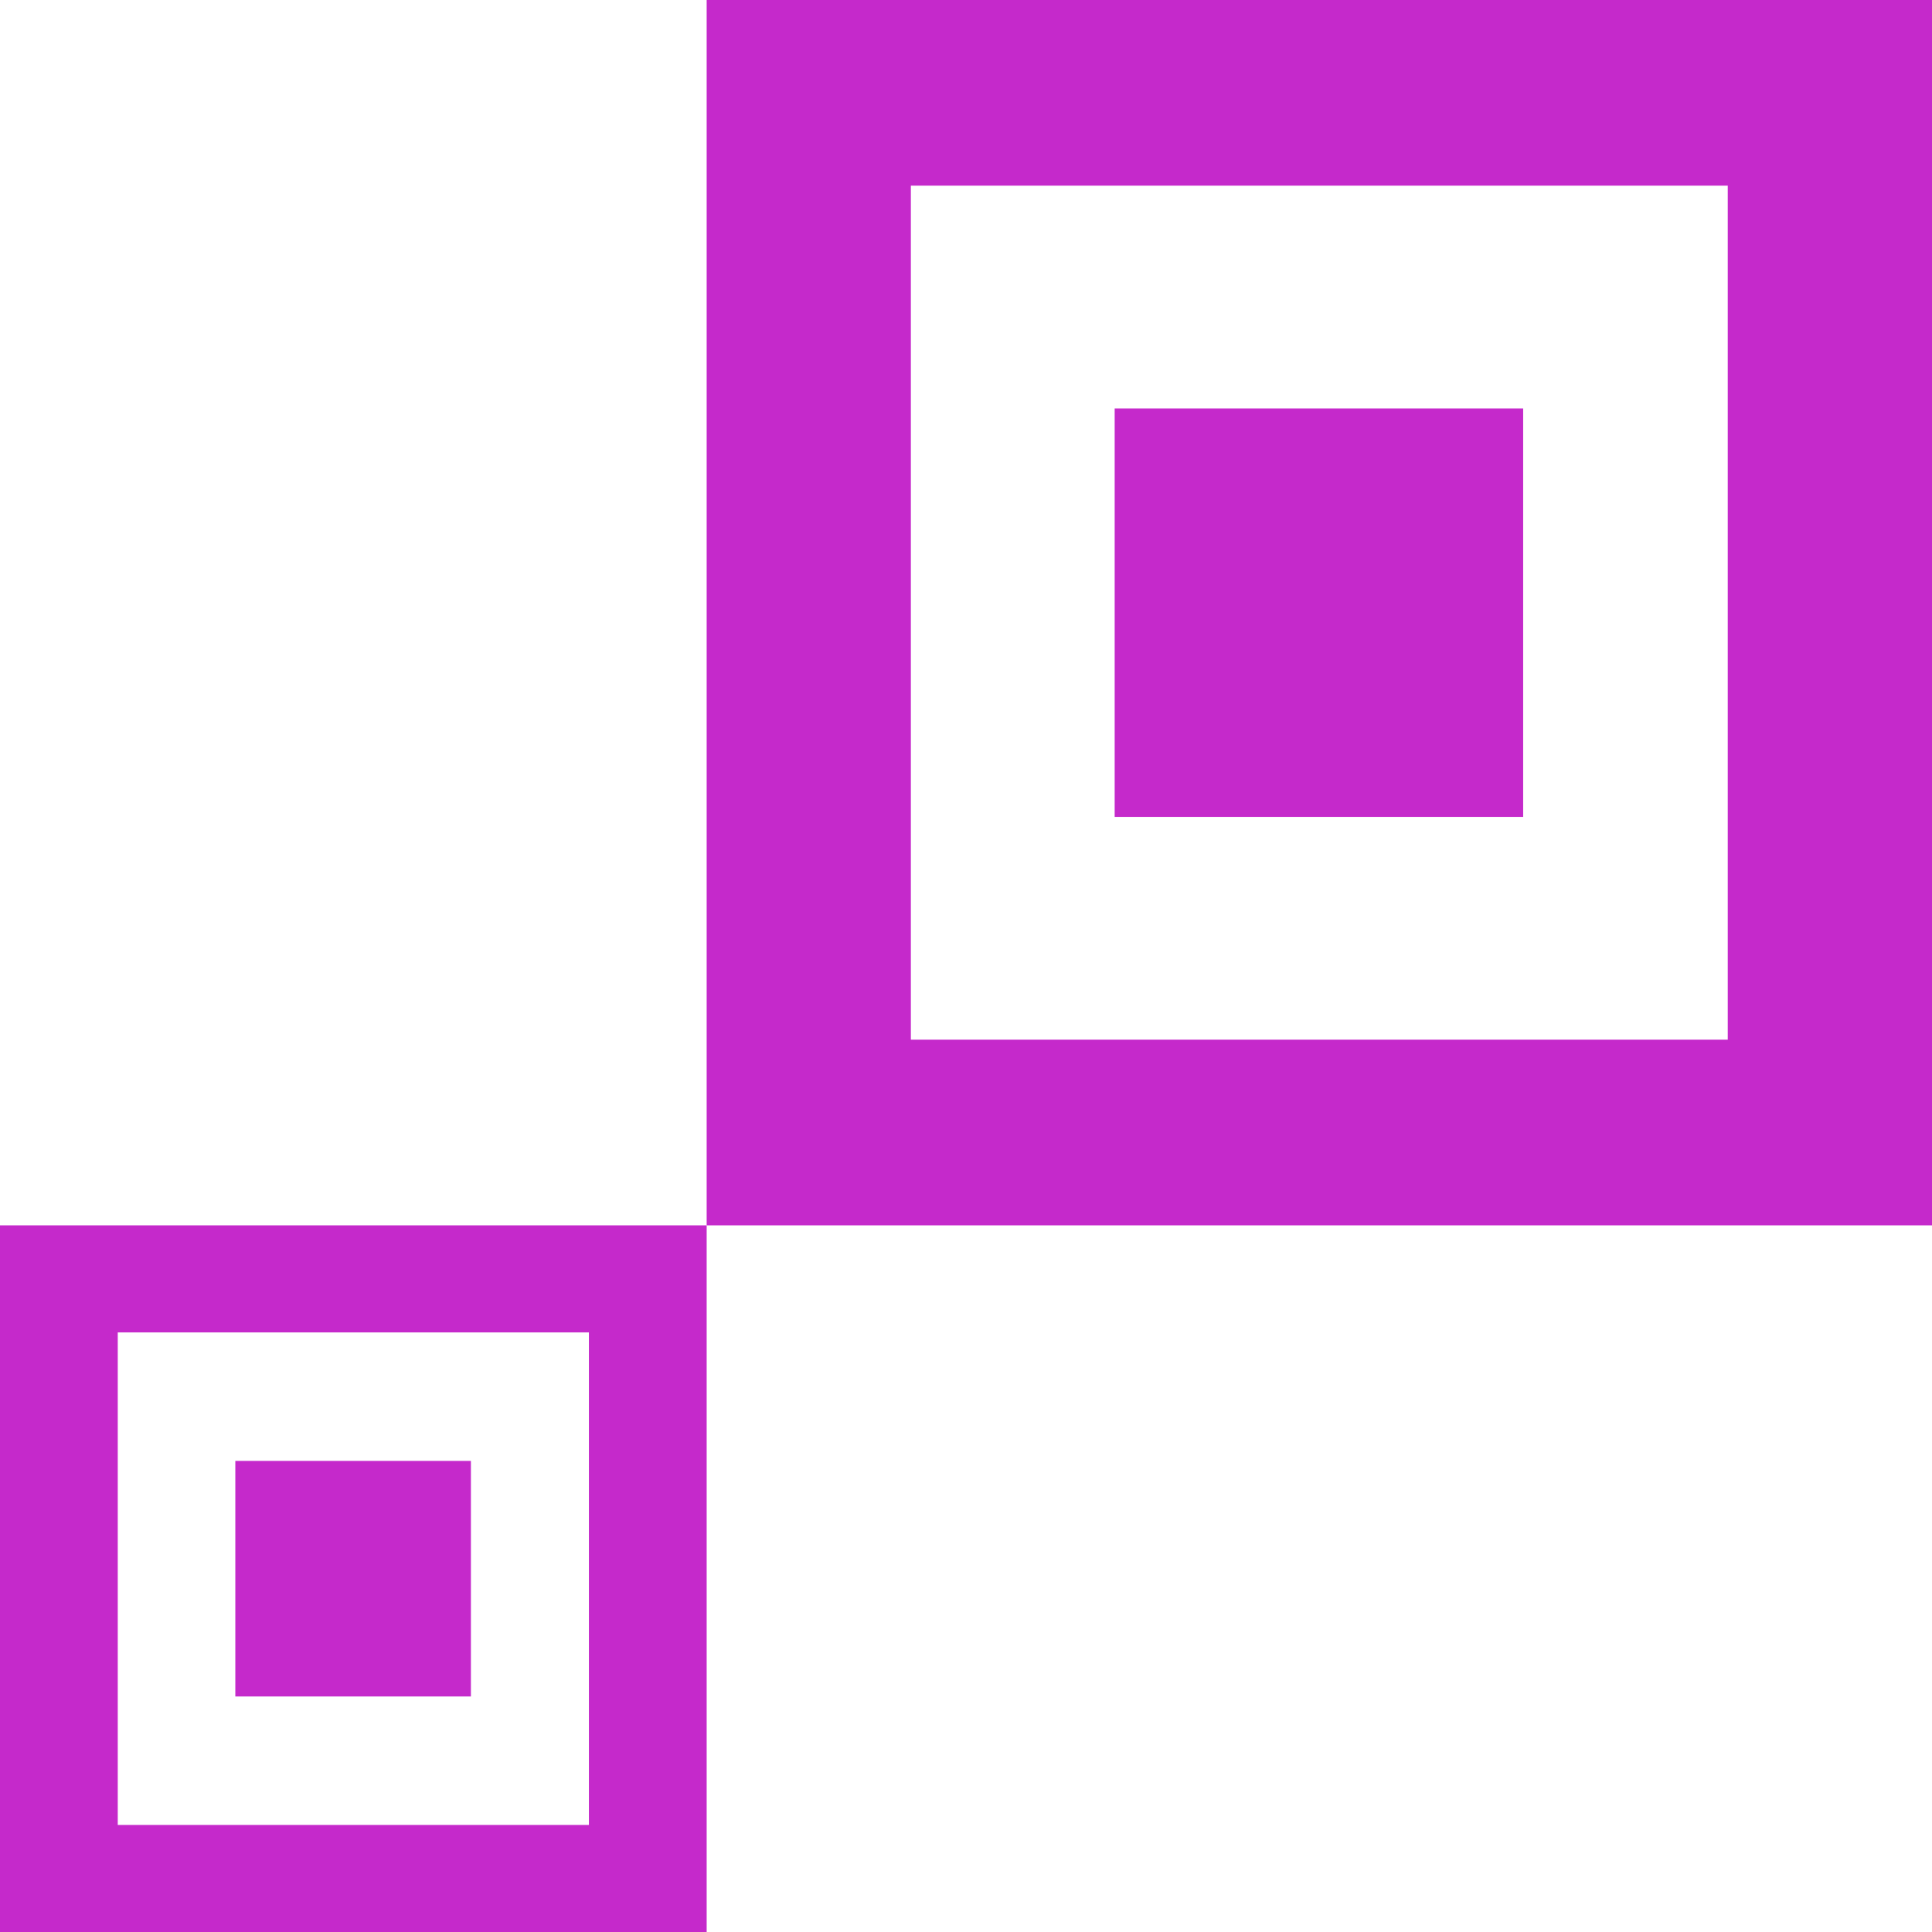 <?xml version="1.0" encoding="UTF-8"?>
<!DOCTYPE svg PUBLIC "-//W3C//DTD SVG 1.1//EN" "http://www.w3.org/Graphics/SVG/1.1/DTD/svg11.dtd">
<!-- Creator: CorelDRAW -->
<svg xmlns="http://www.w3.org/2000/svg" xml:space="preserve" width="0.647in" height="0.647in" version="1.1" style="shape-rendering:geometricPrecision; text-rendering:geometricPrecision; image-rendering:optimizeQuality; fill-rule:evenodd; clip-rule:evenodd"
viewBox="0 0 394.73 394.73"
 xmlns:xlink="http://www.w3.org/1999/xlink"
 xmlns:xodm="http://www.corel.com/coreldraw/odm/2003">
 <defs>
  <style type="text/css">
   <![CDATA[
    .fil0 {fill:#C529CB;fill-rule:nonzero}
   ]]>
  </style>
 </defs>
 <g id="_2677843449360">
  <path class="fil0" d="M227.74 83.45l83.46 0 0 83.45 -83.46 0 0 -83.45zm-83.36 166.9l250.35 0 0 -250.35 -250.35 0 0 250.35zm41.72 -212.42l166.9 0 0 174.49 -166.9 0 0 -174.49z"/>
  <path class="fil0" d="M48.08 298.48l48.13 0 0 48.13 -48.13 0 0 -48.13zm-48.08 96.25l144.38 0 0 -144.38 -144.38 0 0 144.38zm24.06 -122.5l96.26 0 0 100.63 -96.26 0 0 -100.63z"/>
 </g>
</svg>
